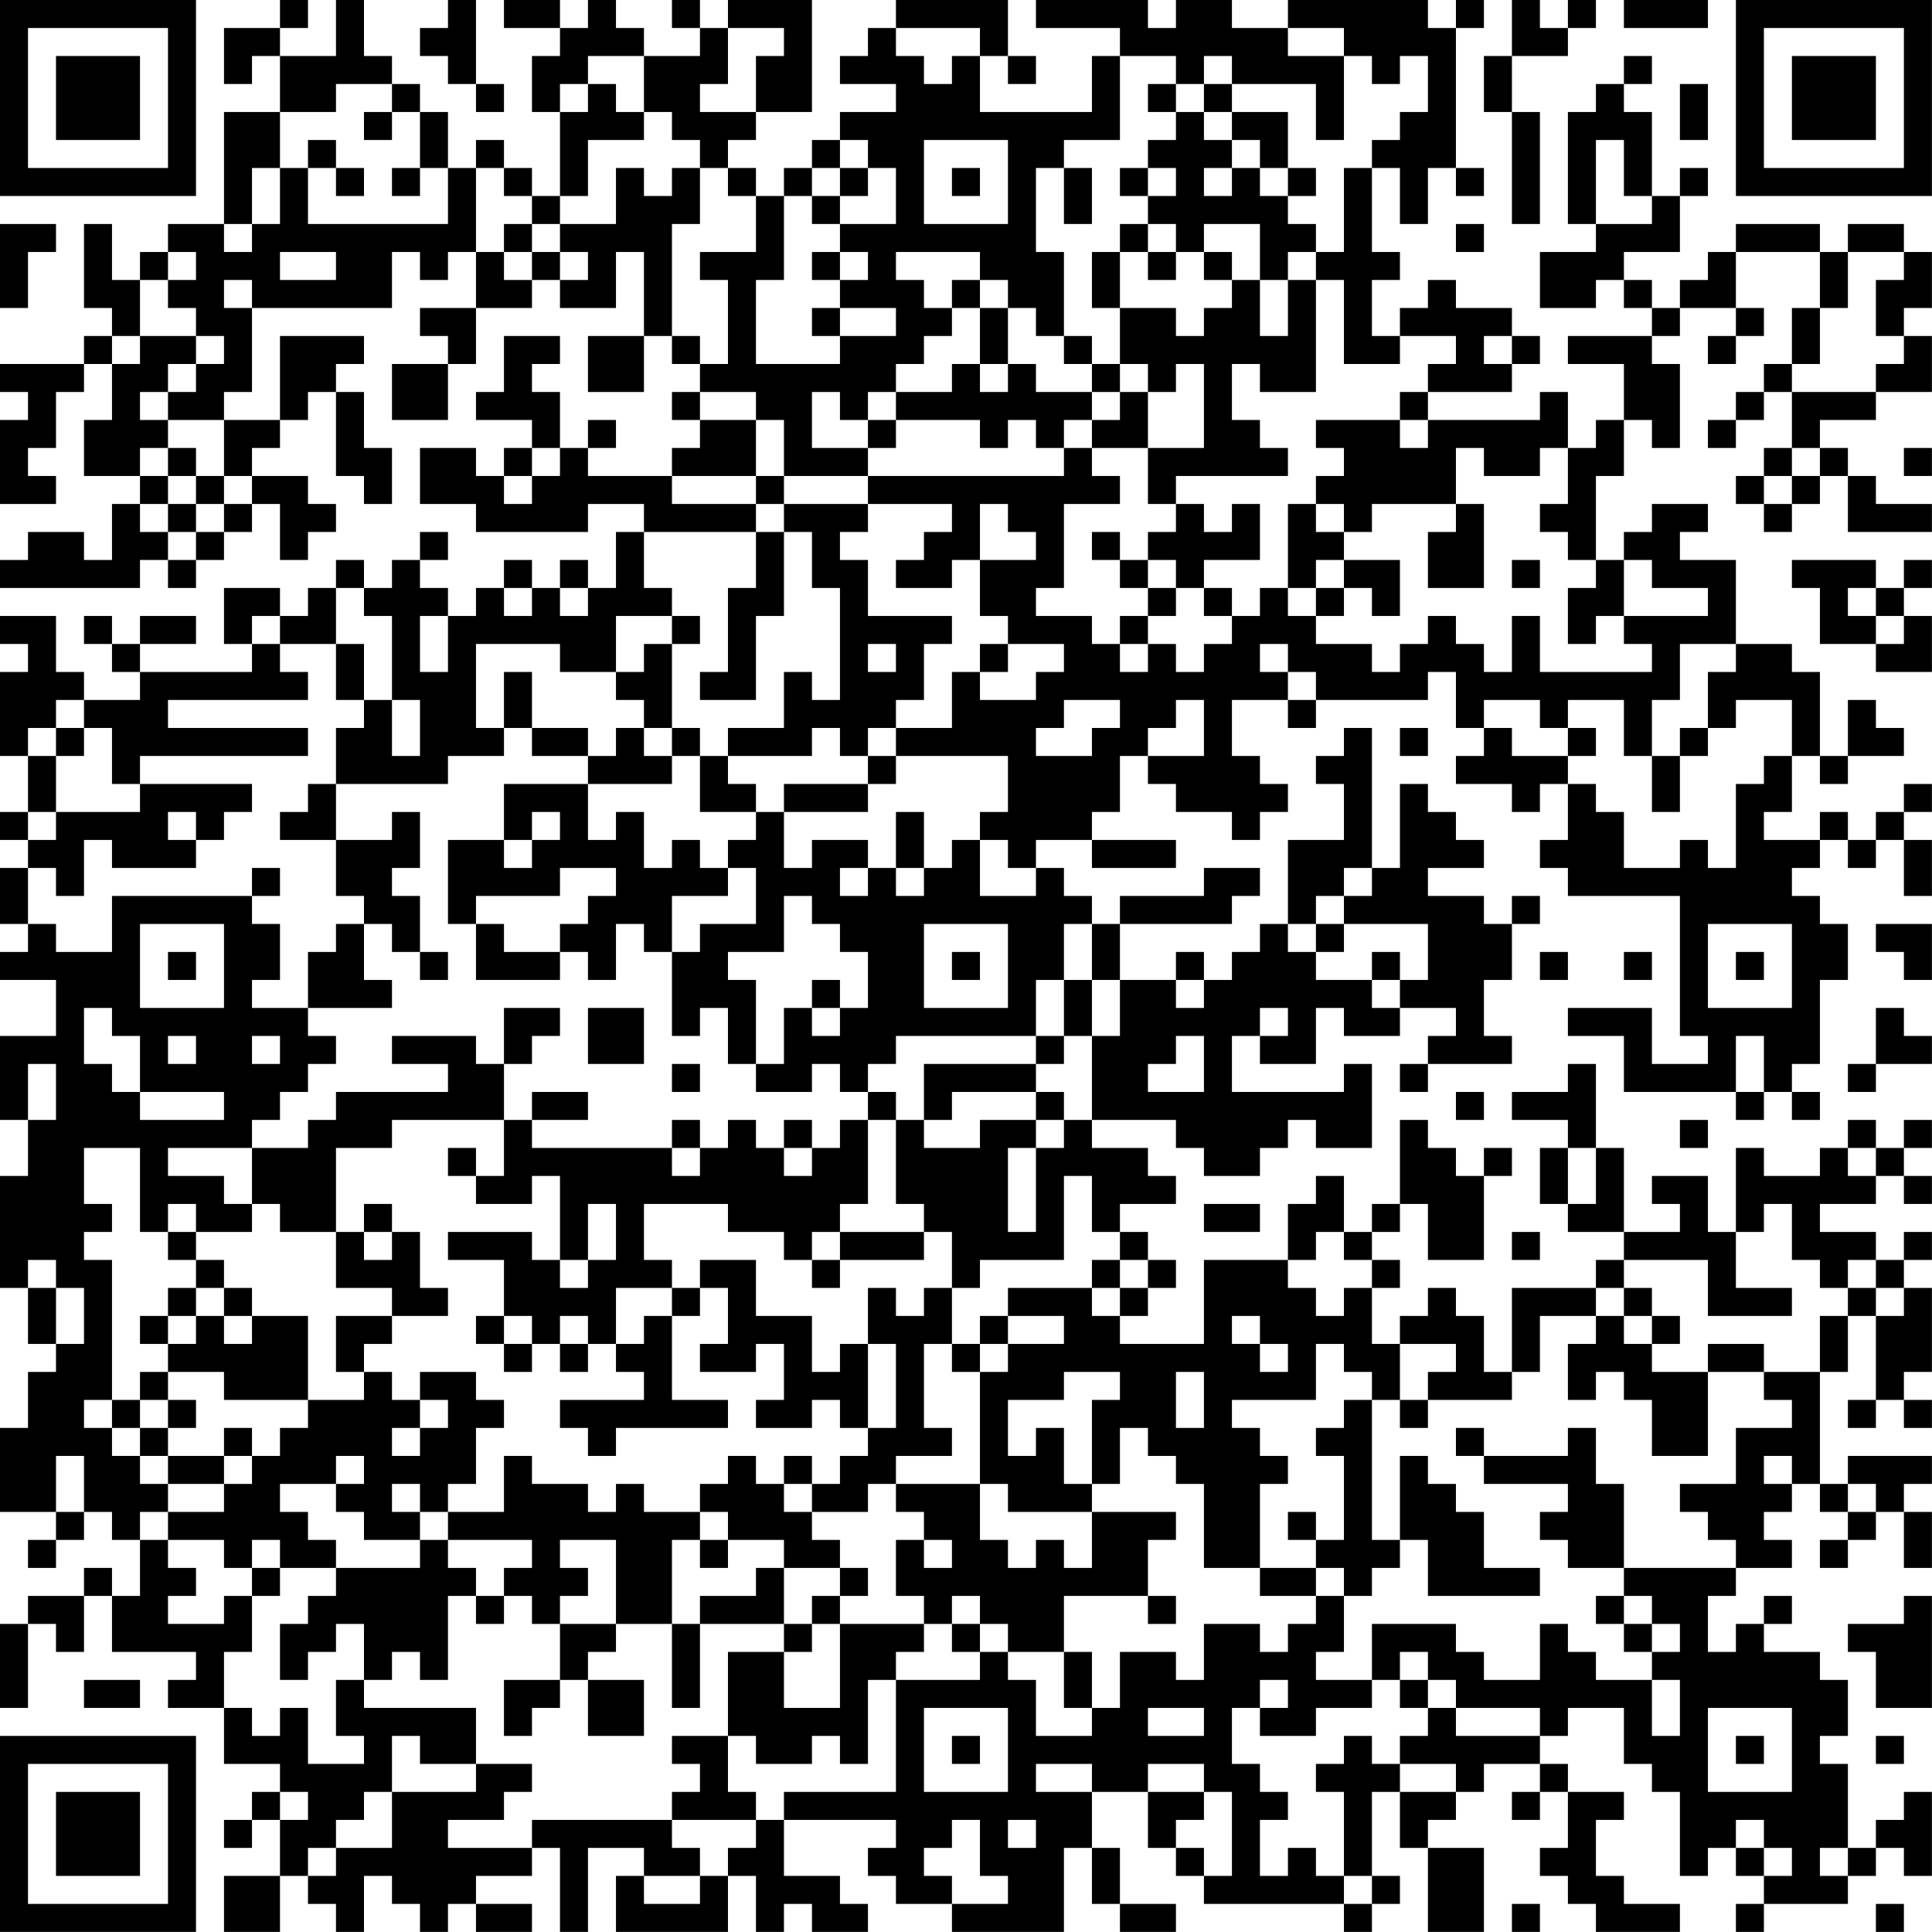 <?xml version="1.0" encoding="UTF-8"?>
<svg xmlns="http://www.w3.org/2000/svg" version="1.1" width="250" height="250" viewBox="0 0 250 250"><rect x="0" y="0" width="250" height="250" fill="#ffffff"/><g transform="scale(3.623)"><g transform="translate(0,0)"><path fill-rule="evenodd" d="M10 0L10 1L8 1L8 3L9 3L9 2L10 2L10 4L8 4L8 8L6 8L6 9L5 9L5 10L4 10L4 8L3 8L3 11L4 11L4 12L3 12L3 13L0 13L0 14L1 14L1 15L0 15L0 18L2 18L2 17L1 17L1 16L2 16L2 14L3 14L3 13L4 13L4 15L3 15L3 17L5 17L5 18L4 18L4 20L3 20L3 19L1 19L1 20L0 20L0 21L5 21L5 20L6 20L6 21L7 21L7 20L8 20L8 19L9 19L9 18L10 18L10 20L11 20L11 19L12 19L12 18L11 18L11 17L9 17L9 16L10 16L10 15L11 15L11 14L12 14L12 17L13 17L13 18L14 18L14 16L13 16L13 14L12 14L12 13L13 13L13 12L10 12L10 15L8 15L8 14L9 14L9 11L14 11L14 9L15 9L15 10L16 10L16 9L17 9L17 11L15 11L15 12L16 12L16 13L14 13L14 15L16 15L16 13L17 13L17 11L19 11L19 10L20 10L20 11L22 11L22 9L23 9L23 12L21 12L21 14L23 14L23 12L24 12L24 13L25 13L25 14L24 14L24 15L25 15L25 16L24 16L24 17L21 17L21 16L22 16L22 15L21 15L21 16L20 16L20 14L19 14L19 13L20 13L20 12L18 12L18 14L17 14L17 15L19 15L19 16L18 16L18 17L17 17L17 16L15 16L15 18L17 18L17 19L21 19L21 18L23 18L23 19L22 19L22 21L21 21L21 20L20 20L20 21L19 21L19 20L18 20L18 21L17 21L17 22L16 22L16 21L15 21L15 20L16 20L16 19L15 19L15 20L14 20L14 21L13 21L13 20L12 20L12 21L11 21L11 22L10 22L10 21L8 21L8 23L9 23L9 24L5 24L5 23L7 23L7 22L5 22L5 23L4 23L4 22L3 22L3 23L4 23L4 24L5 24L5 25L3 25L3 24L2 24L2 22L0 22L0 23L1 23L1 24L0 24L0 27L1 27L1 29L0 29L0 30L1 30L1 31L0 31L0 33L1 33L1 34L0 34L0 35L2 35L2 37L0 37L0 40L1 40L1 42L0 42L0 46L1 46L1 48L2 48L2 49L1 49L1 51L0 51L0 54L2 54L2 55L1 55L1 56L2 56L2 55L3 55L3 54L4 54L4 55L5 55L5 57L4 57L4 56L3 56L3 57L1 57L1 58L0 58L0 61L1 61L1 58L2 58L2 59L3 59L3 57L4 57L4 59L7 59L7 60L6 60L6 61L8 61L8 63L10 63L10 64L9 64L9 65L8 65L8 66L9 66L9 65L10 65L10 67L8 67L8 69L10 69L10 67L11 67L11 68L12 68L12 69L13 69L13 67L14 67L14 68L15 68L15 69L16 69L16 68L17 68L17 69L19 69L19 68L17 68L17 67L19 67L19 66L20 66L20 69L21 69L21 66L23 66L23 67L22 67L22 69L26 69L26 67L27 67L27 69L28 69L28 68L29 68L29 69L31 69L31 68L30 68L30 67L28 67L28 65L32 65L32 66L31 66L31 67L32 67L32 68L34 68L34 69L38 69L38 66L39 66L39 68L40 68L40 69L42 69L42 68L40 68L40 66L39 66L39 64L41 64L41 66L42 66L42 67L43 67L43 68L48 68L48 69L49 69L49 68L50 68L50 67L49 67L49 64L50 64L50 66L51 66L51 69L53 69L53 66L51 66L51 65L52 65L52 64L53 64L53 63L55 63L55 64L54 64L54 65L55 65L55 64L56 64L56 66L55 66L55 67L56 67L56 68L57 68L57 69L60 69L60 68L58 68L58 67L57 67L57 65L58 65L58 64L56 64L56 63L55 63L55 62L56 62L56 61L58 61L58 63L59 63L59 64L60 64L60 67L61 67L61 66L62 66L62 67L63 67L63 68L62 68L62 69L63 69L63 68L66 68L66 67L67 67L67 66L68 66L68 67L69 67L69 64L68 64L68 65L67 65L67 66L66 66L66 63L65 63L65 62L66 62L66 60L65 60L65 59L63 59L63 58L64 58L64 57L63 57L63 58L62 58L62 59L61 59L61 57L62 57L62 56L64 56L64 55L63 55L63 54L64 54L64 53L65 53L65 54L66 54L66 55L65 55L65 56L66 56L66 55L67 55L67 54L68 54L68 56L69 56L69 54L68 54L68 53L69 53L69 52L66 52L66 53L65 53L65 49L66 49L66 47L67 47L67 50L66 50L66 51L67 51L67 50L68 50L68 51L69 51L69 50L68 50L68 49L69 49L69 46L68 46L68 45L69 45L69 44L68 44L68 45L67 45L67 44L65 44L65 43L67 43L67 42L68 42L68 43L69 43L69 42L68 42L68 41L69 41L69 40L68 40L68 41L67 41L67 40L66 40L66 41L65 41L65 42L63 42L63 41L62 41L62 44L61 44L61 42L59 42L59 43L60 43L60 44L58 44L58 41L57 41L57 38L56 38L56 39L54 39L54 40L56 40L56 41L55 41L55 43L56 43L56 44L58 44L58 45L57 45L57 46L54 46L54 49L53 49L53 47L52 47L52 46L51 46L51 47L50 47L50 48L49 48L49 46L50 46L50 45L49 45L49 44L50 44L50 43L51 43L51 45L53 45L53 42L54 42L54 41L53 41L53 42L52 42L52 41L51 41L51 40L50 40L50 43L49 43L49 44L48 44L48 42L47 42L47 43L46 43L46 45L43 45L43 48L40 48L40 47L41 47L41 46L42 46L42 45L41 45L41 44L40 44L40 43L42 43L42 42L41 42L41 41L39 41L39 40L42 40L42 41L43 41L43 42L45 42L45 41L46 41L46 40L47 40L47 41L49 41L49 38L48 38L48 39L44 39L44 37L45 37L45 38L47 38L47 36L48 36L48 37L50 37L50 36L52 36L52 37L51 37L51 38L50 38L50 39L51 39L51 38L54 38L54 37L53 37L53 35L54 35L54 33L55 33L55 32L54 32L54 33L53 33L53 32L51 32L51 31L53 31L53 30L52 30L52 29L51 29L51 28L50 28L50 31L49 31L49 26L48 26L48 27L47 27L47 28L48 28L48 30L46 30L46 33L45 33L45 34L44 34L44 35L43 35L43 34L42 34L42 35L40 35L40 33L44 33L44 32L45 32L45 31L43 31L43 32L40 32L40 33L39 33L39 32L38 32L38 31L37 31L37 30L39 30L39 31L42 31L42 30L39 30L39 29L40 29L40 27L41 27L41 28L42 28L42 29L44 29L44 30L45 30L45 29L46 29L46 28L45 28L45 27L44 27L44 25L46 25L46 26L47 26L47 25L51 25L51 24L52 24L52 26L53 26L53 27L52 27L52 28L54 28L54 29L55 29L55 28L56 28L56 30L55 30L55 31L56 31L56 32L60 32L60 37L61 37L61 38L59 38L59 36L56 36L56 37L58 37L58 39L62 39L62 40L63 40L63 39L64 39L64 40L65 40L65 39L64 39L64 38L65 38L65 35L66 35L66 33L65 33L65 32L64 32L64 31L65 31L65 30L66 30L66 31L67 31L67 30L68 30L68 32L69 32L69 30L68 30L68 29L69 29L69 28L68 28L68 29L67 29L67 30L66 30L66 29L65 29L65 30L63 30L63 29L64 29L64 27L65 27L65 28L66 28L66 27L68 27L68 26L67 26L67 25L66 25L66 27L65 27L65 24L64 24L64 23L62 23L62 20L60 20L60 19L61 19L61 18L59 18L59 19L58 19L58 20L57 20L57 17L58 17L58 15L59 15L59 16L60 16L60 13L59 13L59 12L60 12L60 11L62 11L62 12L61 12L61 13L62 13L62 12L63 12L63 11L62 11L62 9L65 9L65 11L64 11L64 13L63 13L63 14L62 14L62 15L61 15L61 16L62 16L62 15L63 15L63 14L64 14L64 16L63 16L63 17L62 17L62 18L63 18L63 19L64 19L64 18L65 18L65 17L66 17L66 19L69 19L69 18L67 18L67 17L66 17L66 16L65 16L65 15L67 15L67 14L69 14L69 12L68 12L68 11L69 11L69 9L68 9L68 8L66 8L66 9L65 9L65 8L62 8L62 9L61 9L61 10L60 10L60 11L59 11L59 10L58 10L58 9L60 9L60 7L61 7L61 6L60 6L60 7L59 7L59 4L58 4L58 3L59 3L59 2L58 2L58 3L57 3L57 4L56 4L56 8L57 8L57 9L55 9L55 11L57 11L57 10L58 10L58 11L59 11L59 12L56 12L56 13L58 13L58 15L57 15L57 16L56 16L56 14L55 14L55 15L51 15L51 14L54 14L54 13L55 13L55 12L54 12L54 11L52 11L52 10L51 10L51 11L50 11L50 12L49 12L49 10L50 10L50 9L49 9L49 6L50 6L50 8L51 8L51 6L52 6L52 7L53 7L53 6L52 6L52 1L53 1L53 0L52 0L52 1L51 1L51 0L46 0L46 1L44 1L44 0L42 0L42 1L41 1L41 0L37 0L37 1L40 1L40 2L39 2L39 4L35 4L35 2L36 2L36 3L37 3L37 2L36 2L36 0L32 0L32 1L31 1L31 2L30 2L30 3L32 3L32 4L30 4L30 5L29 5L29 6L28 6L28 7L27 7L27 6L26 6L26 5L27 5L27 4L29 4L29 0L26 0L26 1L25 1L25 0L24 0L24 1L25 1L25 2L23 2L23 1L22 1L22 0L21 0L21 1L20 1L20 0L18 0L18 1L20 1L20 2L19 2L19 4L20 4L20 7L19 7L19 6L18 6L18 5L17 5L17 6L16 6L16 4L15 4L15 3L14 3L14 2L13 2L13 0L12 0L12 2L10 2L10 1L11 1L11 0ZM16 0L16 1L15 1L15 2L16 2L16 3L17 3L17 4L18 4L18 3L17 3L17 0ZM54 0L54 2L53 2L53 4L54 4L54 8L55 8L55 4L54 4L54 2L56 2L56 1L57 1L57 0L56 0L56 1L55 1L55 0ZM58 0L58 1L61 1L61 0ZM26 1L26 3L25 3L25 4L27 4L27 2L28 2L28 1ZM32 1L32 2L33 2L33 3L34 3L34 2L35 2L35 1ZM46 1L46 2L48 2L48 5L47 5L47 3L44 3L44 2L43 2L43 3L42 3L42 2L40 2L40 5L38 5L38 6L37 6L37 9L38 9L38 12L37 12L37 11L36 11L36 10L35 10L35 9L32 9L32 10L33 10L33 11L34 11L34 12L33 12L33 13L32 13L32 14L31 14L31 15L30 15L30 14L29 14L29 16L31 16L31 17L28 17L28 15L27 15L27 14L25 14L25 15L27 15L27 17L24 17L24 18L27 18L27 19L23 19L23 21L24 21L24 22L22 22L22 24L20 24L20 23L17 23L17 26L18 26L18 27L16 27L16 28L12 28L12 26L13 26L13 25L14 25L14 27L15 27L15 25L14 25L14 22L13 22L13 21L12 21L12 23L10 23L10 22L9 22L9 23L10 23L10 24L11 24L11 25L6 25L6 26L11 26L11 27L5 27L5 28L4 28L4 26L3 26L3 25L2 25L2 26L1 26L1 27L2 27L2 29L1 29L1 30L2 30L2 29L5 29L5 28L9 28L9 29L8 29L8 30L7 30L7 29L6 29L6 30L7 30L7 31L4 31L4 30L3 30L3 32L2 32L2 31L1 31L1 33L2 33L2 34L4 34L4 32L9 32L9 33L10 33L10 35L9 35L9 36L11 36L11 37L12 37L12 38L11 38L11 39L10 39L10 40L9 40L9 41L6 41L6 42L8 42L8 43L9 43L9 44L7 44L7 43L6 43L6 44L5 44L5 41L3 41L3 43L4 43L4 44L3 44L3 45L4 45L4 50L3 50L3 51L4 51L4 52L5 52L5 53L6 53L6 54L5 54L5 55L6 55L6 56L7 56L7 57L6 57L6 58L8 58L8 57L9 57L9 59L8 59L8 61L9 61L9 62L10 62L10 61L11 61L11 63L13 63L13 62L12 62L12 60L13 60L13 61L17 61L17 63L15 63L15 62L14 62L14 64L13 64L13 65L12 65L12 66L11 66L11 67L12 67L12 66L14 66L14 64L17 64L17 63L19 63L19 64L18 64L18 65L16 65L16 66L19 66L19 65L24 65L24 66L25 66L25 67L23 67L23 68L25 68L25 67L26 67L26 66L27 66L27 65L28 65L28 64L32 64L32 60L35 60L35 59L36 59L36 60L37 60L37 62L39 62L39 61L40 61L40 59L42 59L42 60L43 60L43 58L45 58L45 59L46 59L46 58L47 58L47 57L48 57L48 59L47 59L47 60L49 60L49 61L47 61L47 62L45 62L45 61L46 61L46 60L45 60L45 61L44 61L44 63L45 63L45 64L46 64L46 65L45 65L45 67L46 67L46 66L47 66L47 67L48 67L48 68L49 68L49 67L48 67L48 64L47 64L47 63L48 63L48 62L49 62L49 63L50 63L50 64L52 64L52 63L50 63L50 62L51 62L51 61L52 61L52 62L55 62L55 61L52 61L52 60L51 60L51 59L50 59L50 60L49 60L49 58L52 58L52 59L53 59L53 60L55 60L55 58L56 58L56 59L57 59L57 60L59 60L59 62L60 62L60 60L59 60L59 59L60 59L60 58L59 58L59 57L58 57L58 56L62 56L62 55L61 55L61 54L60 54L60 53L62 53L62 51L64 51L64 50L63 50L63 49L65 49L65 47L66 47L66 46L67 46L67 47L68 47L68 46L67 46L67 45L66 45L66 46L65 46L65 45L64 45L64 43L63 43L63 44L62 44L62 46L64 46L64 47L61 47L61 45L58 45L58 46L57 46L57 47L55 47L55 49L54 49L54 50L51 50L51 49L52 49L52 48L50 48L50 50L49 50L49 49L48 49L48 48L47 48L47 50L44 50L44 51L45 51L45 52L46 52L46 53L45 53L45 56L43 56L43 53L42 53L42 52L41 52L41 51L40 51L40 53L39 53L39 50L40 50L40 49L38 49L38 50L36 50L36 52L37 52L37 51L38 51L38 53L39 53L39 54L36 54L36 53L35 53L35 49L36 49L36 48L38 48L38 47L36 47L36 46L39 46L39 47L40 47L40 46L41 46L41 45L40 45L40 44L39 44L39 42L38 42L38 45L35 45L35 46L34 46L34 44L33 44L33 43L32 43L32 40L33 40L33 41L35 41L35 40L37 40L37 41L36 41L36 44L37 44L37 41L38 41L38 40L39 40L39 37L40 37L40 35L39 35L39 33L38 33L38 35L37 35L37 37L32 37L32 38L31 38L31 39L30 39L30 38L29 38L29 39L27 39L27 38L28 38L28 36L29 36L29 37L30 37L30 36L31 36L31 34L30 34L30 33L29 33L29 32L28 32L28 34L26 34L26 35L27 35L27 38L26 38L26 36L25 36L25 37L24 37L24 34L25 34L25 33L27 33L27 31L26 31L26 30L27 30L27 29L28 29L28 31L29 31L29 30L31 30L31 31L30 31L30 32L31 32L31 31L32 31L32 32L33 32L33 31L34 31L34 30L35 30L35 32L37 32L37 31L36 31L36 30L35 30L35 29L36 29L36 27L32 27L32 26L34 26L34 24L35 24L35 25L37 25L37 24L38 24L38 23L36 23L36 22L35 22L35 20L37 20L37 19L36 19L36 18L35 18L35 20L34 20L34 21L32 21L32 20L33 20L33 19L34 19L34 18L31 18L31 17L38 17L38 16L39 16L39 17L40 17L40 18L38 18L38 21L37 21L37 22L39 22L39 23L40 23L40 24L41 24L41 23L42 23L42 24L43 24L43 23L44 23L44 22L45 22L45 21L46 21L46 22L47 22L47 23L49 23L49 24L50 24L50 23L51 23L51 22L52 22L52 23L53 23L53 24L54 24L54 22L55 22L55 24L59 24L59 23L58 23L58 22L61 22L61 21L59 21L59 20L58 20L58 22L57 22L57 23L56 23L56 21L57 21L57 20L56 20L56 19L55 19L55 18L56 18L56 16L55 16L55 17L53 17L53 16L52 16L52 18L49 18L49 19L48 19L48 18L47 18L47 17L48 17L48 16L47 16L47 15L50 15L50 16L51 16L51 15L50 15L50 14L51 14L51 13L52 13L52 12L50 12L50 13L48 13L48 10L47 10L47 9L48 9L48 6L49 6L49 5L50 5L50 4L51 4L51 2L50 2L50 3L49 3L49 2L48 2L48 1ZM21 2L21 3L20 3L20 4L21 4L21 3L22 3L22 4L23 4L23 5L21 5L21 7L20 7L20 8L19 8L19 7L18 7L18 6L17 6L17 9L18 9L18 10L19 10L19 9L20 9L20 10L21 10L21 9L20 9L20 8L22 8L22 6L23 6L23 7L24 7L24 6L25 6L25 8L24 8L24 12L25 12L25 13L26 13L26 10L25 10L25 9L27 9L27 7L26 7L26 6L25 6L25 5L24 5L24 4L23 4L23 2ZM12 3L12 4L10 4L10 6L9 6L9 8L8 8L8 9L9 9L9 8L10 8L10 6L11 6L11 8L16 8L16 6L15 6L15 4L14 4L14 3ZM41 3L41 4L42 4L42 5L41 5L41 6L40 6L40 7L41 7L41 8L40 8L40 9L39 9L39 11L40 11L40 13L39 13L39 12L38 12L38 13L39 13L39 14L37 14L37 13L36 13L36 11L35 11L35 10L34 10L34 11L35 11L35 13L34 13L34 14L32 14L32 15L31 15L31 16L32 16L32 15L35 15L35 16L36 16L36 15L37 15L37 16L38 16L38 15L39 15L39 16L41 16L41 18L42 18L42 19L41 19L41 20L40 20L40 19L39 19L39 20L40 20L40 21L41 21L41 22L40 22L40 23L41 23L41 22L42 22L42 21L43 21L43 22L44 22L44 21L43 21L43 20L45 20L45 18L44 18L44 19L43 19L43 18L42 18L42 17L46 17L46 16L45 16L45 15L44 15L44 13L45 13L45 14L47 14L47 10L46 10L46 9L47 9L47 8L46 8L46 7L47 7L47 6L46 6L46 4L44 4L44 3L43 3L43 4L42 4L42 3ZM60 3L60 5L61 5L61 3ZM13 4L13 5L14 5L14 4ZM43 4L43 5L44 5L44 6L43 6L43 7L44 7L44 6L45 6L45 7L46 7L46 6L45 6L45 5L44 5L44 4ZM11 5L11 6L12 6L12 7L13 7L13 6L12 6L12 5ZM30 5L30 6L29 6L29 7L28 7L28 10L27 10L27 13L30 13L30 12L32 12L32 11L30 11L30 10L31 10L31 9L30 9L30 8L32 8L32 6L31 6L31 5ZM33 5L33 8L36 8L36 5ZM57 5L57 8L59 8L59 7L58 7L58 5ZM14 6L14 7L15 7L15 6ZM30 6L30 7L29 7L29 8L30 8L30 7L31 7L31 6ZM34 6L34 7L35 7L35 6ZM38 6L38 8L39 8L39 6ZM41 6L41 7L42 7L42 6ZM0 8L0 11L1 11L1 9L2 9L2 8ZM18 8L18 9L19 9L19 8ZM41 8L41 9L40 9L40 11L42 11L42 12L43 12L43 11L44 11L44 10L45 10L45 12L46 12L46 10L45 10L45 8L43 8L43 9L42 9L42 8ZM52 8L52 9L53 9L53 8ZM6 9L6 10L5 10L5 12L4 12L4 13L5 13L5 12L7 12L7 13L6 13L6 14L5 14L5 15L6 15L6 16L5 16L5 17L6 17L6 18L5 18L5 19L6 19L6 20L7 20L7 19L8 19L8 18L9 18L9 17L8 17L8 15L6 15L6 14L7 14L7 13L8 13L8 12L7 12L7 11L6 11L6 10L7 10L7 9ZM10 9L10 10L12 10L12 9ZM29 9L29 10L30 10L30 9ZM41 9L41 10L42 10L42 9ZM43 9L43 10L44 10L44 9ZM66 9L66 11L65 11L65 13L64 13L64 14L67 14L67 13L68 13L68 12L67 12L67 10L68 10L68 9ZM8 10L8 11L9 11L9 10ZM29 11L29 12L30 12L30 11ZM53 12L53 13L54 13L54 12ZM35 13L35 14L36 14L36 13ZM40 13L40 14L39 14L39 15L40 15L40 14L41 14L41 16L43 16L43 13L42 13L42 14L41 14L41 13ZM6 16L6 17L7 17L7 18L6 18L6 19L7 19L7 18L8 18L8 17L7 17L7 16ZM19 16L19 17L18 17L18 18L19 18L19 17L20 17L20 16ZM64 16L64 17L63 17L63 18L64 18L64 17L65 17L65 16ZM68 16L68 17L69 17L69 16ZM27 17L27 18L28 18L28 19L27 19L27 21L26 21L26 24L25 24L25 25L27 25L27 22L28 22L28 19L29 19L29 21L30 21L30 25L29 25L29 24L28 24L28 26L26 26L26 27L25 27L25 26L24 26L24 23L25 23L25 22L24 22L24 23L23 23L23 24L22 24L22 25L23 25L23 26L22 26L22 27L21 27L21 26L19 26L19 24L18 24L18 26L19 26L19 27L21 27L21 28L18 28L18 30L16 30L16 33L17 33L17 35L20 35L20 34L21 34L21 35L22 35L22 33L23 33L23 34L24 34L24 32L26 32L26 31L25 31L25 30L24 30L24 31L23 31L23 29L22 29L22 30L21 30L21 28L24 28L24 27L25 27L25 29L27 29L27 28L26 28L26 27L29 27L29 26L30 26L30 27L31 27L31 28L28 28L28 29L31 29L31 28L32 28L32 27L31 27L31 26L32 26L32 25L33 25L33 23L34 23L34 22L31 22L31 20L30 20L30 19L31 19L31 18L28 18L28 17ZM46 18L46 21L47 21L47 22L48 22L48 21L49 21L49 22L50 22L50 20L48 20L48 19L47 19L47 18ZM52 18L52 19L51 19L51 21L53 21L53 18ZM41 20L41 21L42 21L42 20ZM47 20L47 21L48 21L48 20ZM54 20L54 21L55 21L55 20ZM64 20L64 21L65 21L65 23L67 23L67 24L69 24L69 22L68 22L68 21L69 21L69 20L68 20L68 21L67 21L67 20ZM18 21L18 22L19 22L19 21ZM20 21L20 22L21 22L21 21ZM66 21L66 22L67 22L67 23L68 23L68 22L67 22L67 21ZM15 22L15 24L16 24L16 22ZM12 23L12 25L13 25L13 23ZM31 23L31 24L32 24L32 23ZM35 23L35 24L36 24L36 23ZM45 23L45 24L46 24L46 25L47 25L47 24L46 24L46 23ZM60 23L60 25L59 25L59 27L58 27L58 25L56 25L56 26L55 26L55 25L53 25L53 26L54 26L54 27L56 27L56 28L57 28L57 29L58 29L58 31L60 31L60 30L61 30L61 31L62 31L62 28L63 28L63 27L64 27L64 25L62 25L62 26L61 26L61 24L62 24L62 23ZM38 25L38 26L37 26L37 27L39 27L39 26L40 26L40 25ZM42 25L42 26L41 26L41 27L43 27L43 25ZM2 26L2 27L3 27L3 26ZM23 26L23 27L24 27L24 26ZM50 26L50 27L51 27L51 26ZM56 26L56 27L57 27L57 26ZM60 26L60 27L59 27L59 29L60 29L60 27L61 27L61 26ZM11 28L11 29L10 29L10 30L12 30L12 32L13 32L13 33L12 33L12 34L11 34L11 36L14 36L14 35L13 35L13 33L14 33L14 34L15 34L15 35L16 35L16 34L15 34L15 32L14 32L14 31L15 31L15 29L14 29L14 30L12 30L12 28ZM19 29L19 30L18 30L18 31L19 31L19 30L20 30L20 29ZM32 29L32 31L33 31L33 29ZM9 31L9 32L10 32L10 31ZM20 31L20 32L17 32L17 33L18 33L18 34L20 34L20 33L21 33L21 32L22 32L22 31ZM48 31L48 32L47 32L47 33L46 33L46 34L47 34L47 35L49 35L49 36L50 36L50 35L51 35L51 33L48 33L48 32L49 32L49 31ZM5 33L5 36L8 36L8 33ZM33 33L33 36L36 36L36 33ZM47 33L47 34L48 34L48 33ZM61 33L61 36L64 36L64 33ZM67 33L67 34L68 34L68 35L69 35L69 33ZM6 34L6 35L7 35L7 34ZM34 34L34 35L35 35L35 34ZM49 34L49 35L50 35L50 34ZM55 34L55 35L56 35L56 34ZM58 34L58 35L59 35L59 34ZM62 34L62 35L63 35L63 34ZM29 35L29 36L30 36L30 35ZM38 35L38 37L37 37L37 38L33 38L33 40L34 40L34 39L37 39L37 40L38 40L38 39L37 39L37 38L38 38L38 37L39 37L39 35ZM42 35L42 36L43 36L43 35ZM3 36L3 38L4 38L4 39L5 39L5 40L8 40L8 39L5 39L5 37L4 37L4 36ZM18 36L18 38L17 38L17 37L14 37L14 38L16 38L16 39L12 39L12 40L11 40L11 41L9 41L9 43L10 43L10 44L12 44L12 46L14 46L14 47L12 47L12 49L13 49L13 50L11 50L11 47L9 47L9 46L8 46L8 45L7 45L7 44L6 44L6 45L7 45L7 46L6 46L6 47L5 47L5 48L6 48L6 49L5 49L5 50L4 50L4 51L5 51L5 52L6 52L6 53L8 53L8 54L6 54L6 55L8 55L8 56L9 56L9 57L10 57L10 56L12 56L12 57L11 57L11 58L10 58L10 60L11 60L11 59L12 59L12 58L13 58L13 60L14 60L14 59L15 59L15 60L16 60L16 57L17 57L17 58L18 58L18 57L19 57L19 58L20 58L20 60L18 60L18 62L19 62L19 61L20 61L20 60L21 60L21 62L23 62L23 60L21 60L21 59L22 59L22 58L24 58L24 61L25 61L25 58L28 58L28 59L26 59L26 62L24 62L24 63L25 63L25 64L24 64L24 65L27 65L27 64L26 64L26 62L27 62L27 63L29 63L29 62L30 62L30 63L31 63L31 60L32 60L32 59L33 59L33 58L34 58L34 59L35 59L35 58L36 58L36 59L38 59L38 61L39 61L39 59L38 59L38 57L41 57L41 58L42 58L42 57L41 57L41 55L42 55L42 54L39 54L39 56L38 56L38 55L37 55L37 56L36 56L36 55L35 55L35 53L32 53L32 52L34 52L34 51L33 51L33 48L34 48L34 49L35 49L35 48L36 48L36 47L35 47L35 48L34 48L34 46L33 46L33 47L32 47L32 46L31 46L31 48L30 48L30 49L29 49L29 47L27 47L27 45L25 45L25 46L24 46L24 45L23 45L23 43L26 43L26 44L28 44L28 45L29 45L29 46L30 46L30 45L33 45L33 44L30 44L30 43L31 43L31 40L32 40L32 39L31 39L31 40L30 40L30 41L29 41L29 40L28 40L28 41L27 41L27 40L26 40L26 41L25 41L25 40L24 40L24 41L19 41L19 40L21 40L21 39L19 39L19 40L18 40L18 38L19 38L19 37L20 37L20 36ZM21 36L21 38L23 38L23 36ZM45 36L45 37L46 37L46 36ZM67 36L67 38L66 38L66 39L67 39L67 38L69 38L69 37L68 37L68 36ZM6 37L6 38L7 38L7 37ZM9 37L9 38L10 38L10 37ZM42 37L42 38L41 38L41 39L43 39L43 37ZM62 37L62 39L63 39L63 37ZM1 38L1 40L2 40L2 38ZM24 38L24 39L25 39L25 38ZM52 39L52 40L53 40L53 39ZM14 40L14 41L12 41L12 44L13 44L13 45L14 45L14 44L15 44L15 46L16 46L16 47L14 47L14 48L13 48L13 49L14 49L14 50L15 50L15 51L14 51L14 52L15 52L15 51L16 51L16 50L15 50L15 49L17 49L17 50L18 50L18 51L17 51L17 53L16 53L16 54L15 54L15 53L14 53L14 54L15 54L15 55L13 55L13 54L12 54L12 53L13 53L13 52L12 52L12 53L10 53L10 54L11 54L11 55L12 55L12 56L15 56L15 55L16 55L16 56L17 56L17 57L18 57L18 56L19 56L19 55L16 55L16 54L18 54L18 52L19 52L19 53L21 53L21 54L22 54L22 53L23 53L23 54L25 54L25 55L24 55L24 58L25 58L25 57L27 57L27 56L28 56L28 58L29 58L29 59L28 59L28 61L30 61L30 58L33 58L33 57L32 57L32 55L33 55L33 56L34 56L34 55L33 55L33 54L32 54L32 53L31 53L31 54L29 54L29 53L30 53L30 52L31 52L31 51L32 51L32 48L31 48L31 51L30 51L30 50L29 50L29 51L27 51L27 50L28 50L28 48L27 48L27 49L25 49L25 48L26 48L26 46L25 46L25 47L24 47L24 46L22 46L22 48L21 48L21 47L20 47L20 48L19 48L19 47L18 47L18 45L16 45L16 44L19 44L19 45L20 45L20 46L21 46L21 45L22 45L22 43L21 43L21 45L20 45L20 42L19 42L19 43L17 43L17 42L18 42L18 40ZM60 40L60 41L61 41L61 40ZM16 41L16 42L17 42L17 41ZM24 41L24 42L25 42L25 41ZM28 41L28 42L29 42L29 41ZM56 41L56 43L57 43L57 41ZM66 41L66 42L67 42L67 41ZM13 43L13 44L14 44L14 43ZM43 43L43 44L45 44L45 43ZM29 44L29 45L30 45L30 44ZM47 44L47 45L46 45L46 46L47 46L47 47L48 47L48 46L49 46L49 45L48 45L48 44ZM54 44L54 45L55 45L55 44ZM1 45L1 46L2 46L2 48L3 48L3 46L2 46L2 45ZM39 45L39 46L40 46L40 45ZM7 46L7 47L6 47L6 48L7 48L7 47L8 47L8 48L9 48L9 47L8 47L8 46ZM58 46L58 47L57 47L57 48L56 48L56 50L57 50L57 49L58 49L58 50L59 50L59 52L61 52L61 49L63 49L63 48L61 48L61 49L59 49L59 48L60 48L60 47L59 47L59 46ZM17 47L17 48L18 48L18 49L19 49L19 48L18 48L18 47ZM23 47L23 48L22 48L22 49L23 49L23 50L20 50L20 51L21 51L21 52L22 52L22 51L26 51L26 50L24 50L24 47ZM44 47L44 48L45 48L45 49L46 49L46 48L45 48L45 47ZM58 47L58 48L59 48L59 47ZM20 48L20 49L21 49L21 48ZM6 49L6 50L5 50L5 51L6 51L6 52L8 52L8 53L9 53L9 52L10 52L10 51L11 51L11 50L8 50L8 49ZM42 49L42 51L43 51L43 49ZM6 50L6 51L7 51L7 50ZM48 50L48 51L47 51L47 52L48 52L48 55L47 55L47 54L46 54L46 55L47 55L47 56L45 56L45 57L47 57L47 56L48 56L48 57L49 57L49 56L50 56L50 55L51 55L51 57L55 57L55 56L53 56L53 54L52 54L52 53L51 53L51 52L50 52L50 55L49 55L49 50ZM50 50L50 51L51 51L51 50ZM8 51L8 52L9 52L9 51ZM52 51L52 52L53 52L53 53L56 53L56 54L55 54L55 55L56 55L56 56L58 56L58 53L57 53L57 51L56 51L56 52L53 52L53 51ZM2 52L2 54L3 54L3 52ZM26 52L26 53L25 53L25 54L26 54L26 55L25 55L25 56L26 56L26 55L28 55L28 56L30 56L30 57L29 57L29 58L30 58L30 57L31 57L31 56L30 56L30 55L29 55L29 54L28 54L28 53L29 53L29 52L28 52L28 53L27 53L27 52ZM63 52L63 53L64 53L64 52ZM66 53L66 54L67 54L67 53ZM9 55L9 56L10 56L10 55ZM20 55L20 56L21 56L21 57L20 57L20 58L22 58L22 55ZM34 57L34 58L35 58L35 57ZM57 57L57 58L58 58L58 59L59 59L59 58L58 58L58 57ZM68 57L68 58L66 58L66 59L67 59L67 61L69 61L69 57ZM3 60L3 61L5 61L5 60ZM50 60L50 61L51 61L51 60ZM33 61L33 64L36 64L36 61ZM41 61L41 62L43 62L43 61ZM61 61L61 64L64 64L64 61ZM34 62L34 63L35 63L35 62ZM62 62L62 63L63 63L63 62ZM67 62L67 63L68 63L68 62ZM37 63L37 64L39 64L39 63ZM41 63L41 64L43 64L43 65L42 65L42 66L43 66L43 67L44 67L44 64L43 64L43 63ZM10 64L10 65L11 65L11 64ZM34 65L34 66L33 66L33 67L34 67L34 68L36 68L36 67L35 67L35 65ZM36 65L36 66L37 66L37 65ZM62 65L62 66L63 66L63 67L64 67L64 66L63 66L63 65ZM65 66L65 67L66 67L66 66ZM54 68L54 69L55 69L55 68ZM67 68L67 69L68 69L68 68ZM0 0L0 7L7 7L7 0ZM1 1L1 6L6 6L6 1ZM2 2L2 5L5 5L5 2ZM62 0L62 7L69 7L69 0ZM63 1L63 6L68 6L68 1ZM64 2L64 5L67 5L67 2ZM0 62L0 69L7 69L7 62ZM1 63L1 68L6 68L6 63ZM2 64L2 67L5 67L5 64Z" fill="#000000"/></g></g></svg>
